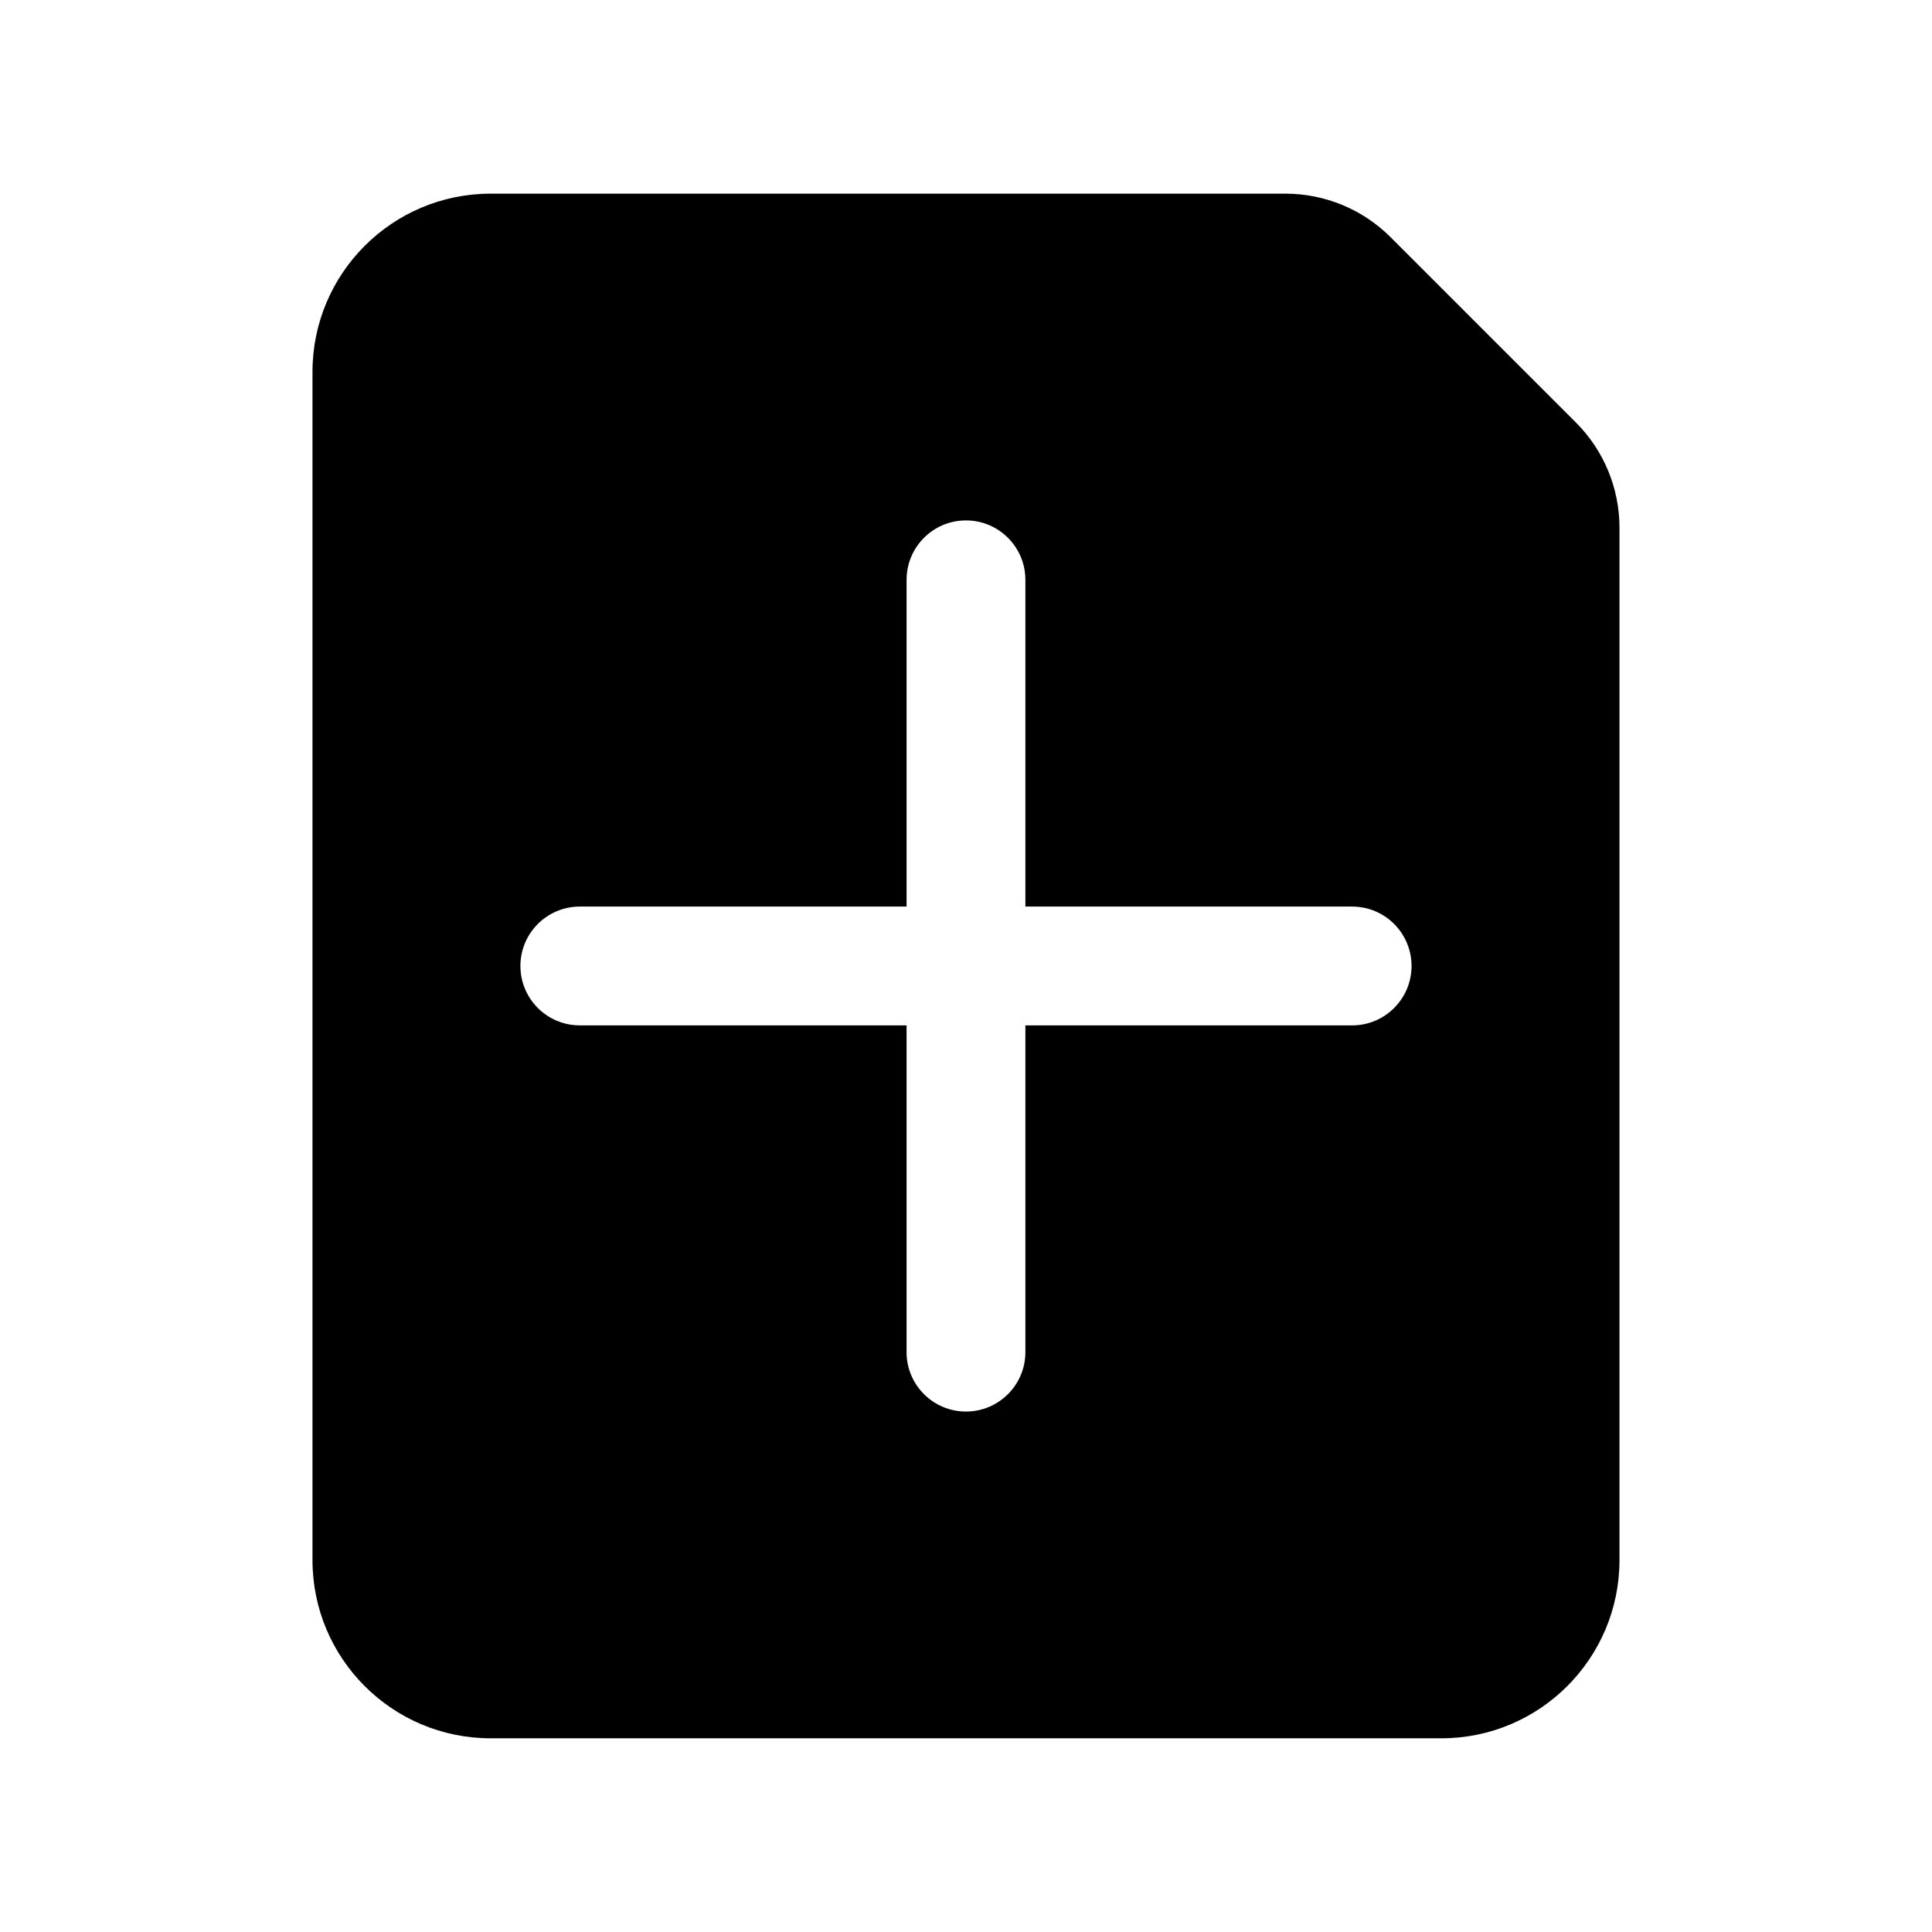 <?xml version="1.0" encoding="UTF-8"?>
<!-- Uploaded to: SVG Repo, www.svgrepo.com, Generator: SVG Repo Mixer Tools -->
<svg fill="#000000" width="800px" height="800px" version="1.1" viewBox="144 144 512 512" xmlns="http://www.w3.org/2000/svg">
 <path d="m573.18 283.83c0-10.438-4.148-20.453-11.523-27.836-12.117-12.117-37.031-37.031-49.148-49.145-7.383-7.379-17.395-11.527-27.832-11.527h-210.63c-26.09 0-47.234 21.145-47.234 47.234v314.88c0 26.09 21.145 47.234 47.234 47.234h251.9c26.09 0 47.234-21.145 47.234-47.234zm-188.93 100.42h-86.59c-8.691 0-15.746 7.055-15.746 15.746 0 8.688 7.055 15.742 15.746 15.742h86.59v86.594c0 8.691 7.055 15.742 15.746 15.742 8.688 0 15.742-7.051 15.742-15.742v-86.594h86.594c8.691 0 15.742-7.055 15.742-15.742 0-8.691-7.051-15.746-15.742-15.746h-86.594v-86.59c0-8.691-7.055-15.746-15.742-15.746-8.691 0-15.746 7.055-15.746 15.746z" fill-rule="evenodd"/>
</svg>